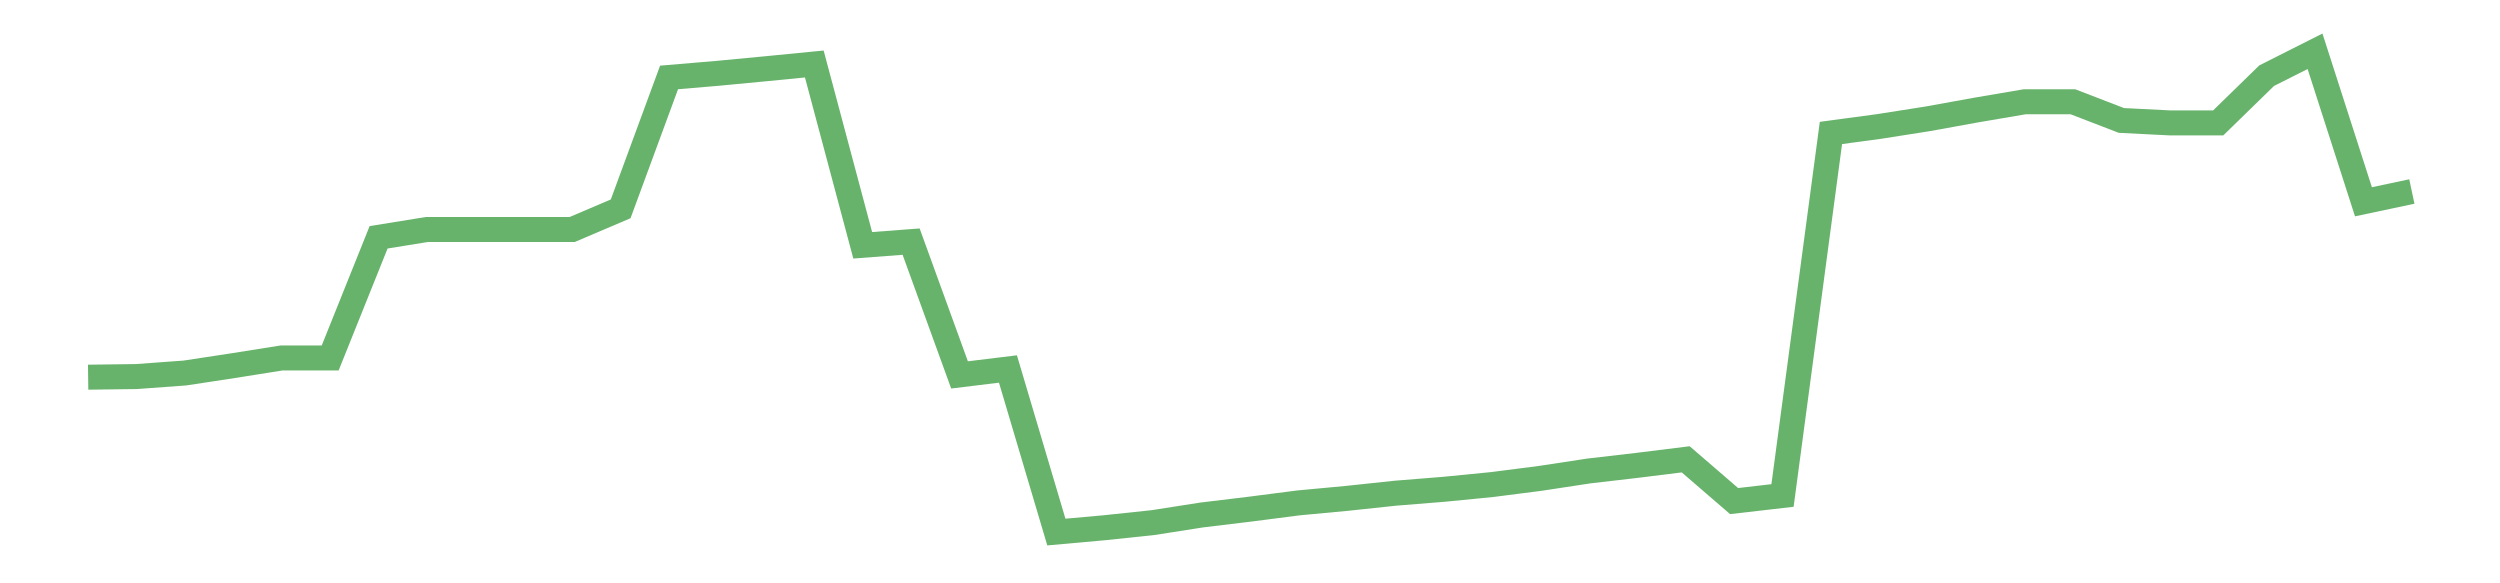 <?xml version='1.0' encoding='utf-8'?>
<svg xmlns="http://www.w3.org/2000/svg" xmlns:xlink="http://www.w3.org/1999/xlink" id="chart-8f9ce986-9e72-42be-978f-e2ef34e0979b" class="pygal-chart pygal-sparkline" viewBox="0 0 300 70" width="300" height="70"><!--Generated with pygal 3.0.0 (lxml) ©Kozea 2012-2016 on 2022-08-08--><!--http://pygal.org--><!--http://github.com/Kozea/pygal--><defs><style type="text/css">#chart-8f9ce986-9e72-42be-978f-e2ef34e0979b{-webkit-user-select:none;-webkit-font-smoothing:antialiased;font-family:Consolas,"Liberation Mono",Menlo,Courier,monospace}#chart-8f9ce986-9e72-42be-978f-e2ef34e0979b .title{font-family:Consolas,"Liberation Mono",Menlo,Courier,monospace;font-size:16px}#chart-8f9ce986-9e72-42be-978f-e2ef34e0979b .legends .legend text{font-family:Consolas,"Liberation Mono",Menlo,Courier,monospace;font-size:14px}#chart-8f9ce986-9e72-42be-978f-e2ef34e0979b .axis text{font-family:Consolas,"Liberation Mono",Menlo,Courier,monospace;font-size:10px}#chart-8f9ce986-9e72-42be-978f-e2ef34e0979b .axis text.major{font-family:Consolas,"Liberation Mono",Menlo,Courier,monospace;font-size:10px}#chart-8f9ce986-9e72-42be-978f-e2ef34e0979b .text-overlay text.value{font-family:Consolas,"Liberation Mono",Menlo,Courier,monospace;font-size:16px}#chart-8f9ce986-9e72-42be-978f-e2ef34e0979b .text-overlay text.label{font-family:Consolas,"Liberation Mono",Menlo,Courier,monospace;font-size:10px}#chart-8f9ce986-9e72-42be-978f-e2ef34e0979b .tooltip{font-family:Consolas,"Liberation Mono",Menlo,Courier,monospace;font-size:14px}#chart-8f9ce986-9e72-42be-978f-e2ef34e0979b text.no_data{font-family:Consolas,"Liberation Mono",Menlo,Courier,monospace;font-size:64px}
#chart-8f9ce986-9e72-42be-978f-e2ef34e0979b{background-color:transparent}#chart-8f9ce986-9e72-42be-978f-e2ef34e0979b path,#chart-8f9ce986-9e72-42be-978f-e2ef34e0979b line,#chart-8f9ce986-9e72-42be-978f-e2ef34e0979b rect,#chart-8f9ce986-9e72-42be-978f-e2ef34e0979b circle{-webkit-transition:150ms;-moz-transition:150ms;transition:150ms}#chart-8f9ce986-9e72-42be-978f-e2ef34e0979b .graph &gt; .background{fill:transparent}#chart-8f9ce986-9e72-42be-978f-e2ef34e0979b .plot &gt; .background{fill:transparent}#chart-8f9ce986-9e72-42be-978f-e2ef34e0979b .graph{fill:rgba(0,0,0,.87)}#chart-8f9ce986-9e72-42be-978f-e2ef34e0979b text.no_data{fill:rgba(0,0,0,1)}#chart-8f9ce986-9e72-42be-978f-e2ef34e0979b .title{fill:rgba(0,0,0,1)}#chart-8f9ce986-9e72-42be-978f-e2ef34e0979b .legends .legend text{fill:rgba(0,0,0,.87)}#chart-8f9ce986-9e72-42be-978f-e2ef34e0979b .legends .legend:hover text{fill:rgba(0,0,0,1)}#chart-8f9ce986-9e72-42be-978f-e2ef34e0979b .axis .line{stroke:rgba(0,0,0,1)}#chart-8f9ce986-9e72-42be-978f-e2ef34e0979b .axis .guide.line{stroke:rgba(0,0,0,.54)}#chart-8f9ce986-9e72-42be-978f-e2ef34e0979b .axis .major.line{stroke:rgba(0,0,0,.87)}#chart-8f9ce986-9e72-42be-978f-e2ef34e0979b .axis text.major{fill:rgba(0,0,0,1)}#chart-8f9ce986-9e72-42be-978f-e2ef34e0979b .axis.y .guides:hover .guide.line,#chart-8f9ce986-9e72-42be-978f-e2ef34e0979b .line-graph .axis.x .guides:hover .guide.line,#chart-8f9ce986-9e72-42be-978f-e2ef34e0979b .stackedline-graph .axis.x .guides:hover .guide.line,#chart-8f9ce986-9e72-42be-978f-e2ef34e0979b .xy-graph .axis.x .guides:hover .guide.line{stroke:rgba(0,0,0,1)}#chart-8f9ce986-9e72-42be-978f-e2ef34e0979b .axis .guides:hover text{fill:rgba(0,0,0,1)}#chart-8f9ce986-9e72-42be-978f-e2ef34e0979b .reactive{fill-opacity:.7;stroke-opacity:.8;stroke-width:3}#chart-8f9ce986-9e72-42be-978f-e2ef34e0979b .ci{stroke:rgba(0,0,0,.87)}#chart-8f9ce986-9e72-42be-978f-e2ef34e0979b .reactive.active,#chart-8f9ce986-9e72-42be-978f-e2ef34e0979b .active .reactive{fill-opacity:.8;stroke-opacity:.9;stroke-width:4}#chart-8f9ce986-9e72-42be-978f-e2ef34e0979b .ci .reactive.active{stroke-width:1.5}#chart-8f9ce986-9e72-42be-978f-e2ef34e0979b .series text{fill:rgba(0,0,0,1)}#chart-8f9ce986-9e72-42be-978f-e2ef34e0979b .tooltip rect{fill:transparent;stroke:rgba(0,0,0,1);-webkit-transition:opacity 150ms;-moz-transition:opacity 150ms;transition:opacity 150ms}#chart-8f9ce986-9e72-42be-978f-e2ef34e0979b .tooltip .label{fill:rgba(0,0,0,.87)}#chart-8f9ce986-9e72-42be-978f-e2ef34e0979b .tooltip .label{fill:rgba(0,0,0,.87)}#chart-8f9ce986-9e72-42be-978f-e2ef34e0979b .tooltip .legend{font-size:.8em;fill:rgba(0,0,0,.54)}#chart-8f9ce986-9e72-42be-978f-e2ef34e0979b .tooltip .x_label{font-size:.6em;fill:rgba(0,0,0,1)}#chart-8f9ce986-9e72-42be-978f-e2ef34e0979b .tooltip .xlink{font-size:.5em;text-decoration:underline}#chart-8f9ce986-9e72-42be-978f-e2ef34e0979b .tooltip .value{font-size:1.5em}#chart-8f9ce986-9e72-42be-978f-e2ef34e0979b .bound{font-size:.5em}#chart-8f9ce986-9e72-42be-978f-e2ef34e0979b .max-value{font-size:.75em;fill:rgba(0,0,0,.54)}#chart-8f9ce986-9e72-42be-978f-e2ef34e0979b .map-element{fill:transparent;stroke:rgba(0,0,0,.54) !important}#chart-8f9ce986-9e72-42be-978f-e2ef34e0979b .map-element .reactive{fill-opacity:inherit;stroke-opacity:inherit}#chart-8f9ce986-9e72-42be-978f-e2ef34e0979b .color-0,#chart-8f9ce986-9e72-42be-978f-e2ef34e0979b .color-0 a:visited{stroke:#43a047;fill:#43a047}#chart-8f9ce986-9e72-42be-978f-e2ef34e0979b .text-overlay .color-0 text{fill:black}
#chart-8f9ce986-9e72-42be-978f-e2ef34e0979b text.no_data{text-anchor:middle}#chart-8f9ce986-9e72-42be-978f-e2ef34e0979b .guide.line{fill:none}#chart-8f9ce986-9e72-42be-978f-e2ef34e0979b .centered{text-anchor:middle}#chart-8f9ce986-9e72-42be-978f-e2ef34e0979b .title{text-anchor:middle}#chart-8f9ce986-9e72-42be-978f-e2ef34e0979b .legends .legend text{fill-opacity:1}#chart-8f9ce986-9e72-42be-978f-e2ef34e0979b .axis.x text{text-anchor:middle}#chart-8f9ce986-9e72-42be-978f-e2ef34e0979b .axis.x:not(.web) text[transform]{text-anchor:start}#chart-8f9ce986-9e72-42be-978f-e2ef34e0979b .axis.x:not(.web) text[transform].backwards{text-anchor:end}#chart-8f9ce986-9e72-42be-978f-e2ef34e0979b .axis.y text{text-anchor:end}#chart-8f9ce986-9e72-42be-978f-e2ef34e0979b .axis.y text[transform].backwards{text-anchor:start}#chart-8f9ce986-9e72-42be-978f-e2ef34e0979b .axis.y2 text{text-anchor:start}#chart-8f9ce986-9e72-42be-978f-e2ef34e0979b .axis.y2 text[transform].backwards{text-anchor:end}#chart-8f9ce986-9e72-42be-978f-e2ef34e0979b .axis .guide.line{stroke-dasharray:4,4;stroke:black}#chart-8f9ce986-9e72-42be-978f-e2ef34e0979b .axis .major.guide.line{stroke-dasharray:6,6;stroke:black}#chart-8f9ce986-9e72-42be-978f-e2ef34e0979b .horizontal .axis.y .guide.line,#chart-8f9ce986-9e72-42be-978f-e2ef34e0979b .horizontal .axis.y2 .guide.line,#chart-8f9ce986-9e72-42be-978f-e2ef34e0979b .vertical .axis.x .guide.line{opacity:0}#chart-8f9ce986-9e72-42be-978f-e2ef34e0979b .horizontal .axis.always_show .guide.line,#chart-8f9ce986-9e72-42be-978f-e2ef34e0979b .vertical .axis.always_show .guide.line{opacity:1 !important}#chart-8f9ce986-9e72-42be-978f-e2ef34e0979b .axis.y .guides:hover .guide.line,#chart-8f9ce986-9e72-42be-978f-e2ef34e0979b .axis.y2 .guides:hover .guide.line,#chart-8f9ce986-9e72-42be-978f-e2ef34e0979b .axis.x .guides:hover .guide.line{opacity:1}#chart-8f9ce986-9e72-42be-978f-e2ef34e0979b .axis .guides:hover text{opacity:1}#chart-8f9ce986-9e72-42be-978f-e2ef34e0979b .nofill{fill:none}#chart-8f9ce986-9e72-42be-978f-e2ef34e0979b .subtle-fill{fill-opacity:.2}#chart-8f9ce986-9e72-42be-978f-e2ef34e0979b .dot{stroke-width:1px;fill-opacity:1;stroke-opacity:1}#chart-8f9ce986-9e72-42be-978f-e2ef34e0979b .dot.active{stroke-width:5px}#chart-8f9ce986-9e72-42be-978f-e2ef34e0979b .dot.negative{fill:transparent}#chart-8f9ce986-9e72-42be-978f-e2ef34e0979b text,#chart-8f9ce986-9e72-42be-978f-e2ef34e0979b tspan{stroke:none !important}#chart-8f9ce986-9e72-42be-978f-e2ef34e0979b .series text.active{opacity:1}#chart-8f9ce986-9e72-42be-978f-e2ef34e0979b .tooltip rect{fill-opacity:.95;stroke-width:.5}#chart-8f9ce986-9e72-42be-978f-e2ef34e0979b .tooltip text{fill-opacity:1}#chart-8f9ce986-9e72-42be-978f-e2ef34e0979b .showable{visibility:hidden}#chart-8f9ce986-9e72-42be-978f-e2ef34e0979b .showable.shown{visibility:visible}#chart-8f9ce986-9e72-42be-978f-e2ef34e0979b .gauge-background{fill:rgba(229,229,229,1);stroke:none}#chart-8f9ce986-9e72-42be-978f-e2ef34e0979b .bg-lines{stroke:transparent;stroke-width:2px}</style><script type="text/javascript">window.pygal = window.pygal || {};window.pygal.config = window.pygal.config || {};window.pygal.config['8f9ce986-9e72-42be-978f-e2ef34e0979b'] = {"allow_interruptions": false, "box_mode": "extremes", "classes": ["pygal-chart", "pygal-sparkline"], "css": ["file://style.css", "file://graph.css"], "defs": [], "disable_xml_declaration": false, "dots_size": 2.5, "dynamic_print_values": false, "explicit_size": true, "fill": false, "force_uri_protocol": "https", "formatter": null, "half_pie": false, "height": 70, "include_x_axis": false, "inner_radius": 0, "interpolate": null, "interpolation_parameters": {}, "interpolation_precision": 250, "inverse_y_axis": false, "js": [], "legend_at_bottom": false, "legend_at_bottom_columns": null, "legend_box_size": 12, "logarithmic": false, "margin": 5, "margin_bottom": null, "margin_left": null, "margin_right": null, "margin_top": null, "max_scale": 2, "min_scale": 1, "missing_value_fill_truncation": "x", "no_data_text": "", "no_prefix": false, "order_min": null, "pretty_print": false, "print_labels": false, "print_values": false, "print_values_position": "center", "print_zeroes": true, "range": null, "rounded_bars": null, "secondary_range": null, "show_dots": false, "show_legend": false, "show_minor_x_labels": true, "show_minor_y_labels": true, "show_only_major_dots": false, "show_x_guides": false, "show_x_labels": false, "show_y_guides": true, "show_y_labels": false, "spacing": 0, "stack_from_top": false, "strict": false, "stroke": true, "stroke_style": null, "style": {"background": "transparent", "ci_colors": [], "colors": ["#43a047", "#43a047", "#43a047", "#43a047", "#43a047"], "dot_opacity": "1", "font_family": "Consolas, \"Liberation Mono\", Menlo, Courier, monospace", "foreground": "rgba(0, 0, 0, .87)", "foreground_strong": "rgba(0, 0, 0, 1)", "foreground_subtle": "rgba(0, 0, 0, .54)", "guide_stroke_color": "black", "guide_stroke_dasharray": "4,4", "label_font_family": "Consolas, \"Liberation Mono\", Menlo, Courier, monospace", "label_font_size": 10, "legend_font_family": "Consolas, \"Liberation Mono\", Menlo, Courier, monospace", "legend_font_size": 14, "major_guide_stroke_color": "black", "major_guide_stroke_dasharray": "6,6", "major_label_font_family": "Consolas, \"Liberation Mono\", Menlo, Courier, monospace", "major_label_font_size": 10, "no_data_font_family": "Consolas, \"Liberation Mono\", Menlo, Courier, monospace", "no_data_font_size": 64, "opacity": ".7", "opacity_hover": ".8", "plot_background": "transparent", "stroke_opacity": ".8", "stroke_opacity_hover": ".9", "stroke_width": 3, "stroke_width_hover": "4", "title_font_family": "Consolas, \"Liberation Mono\", Menlo, Courier, monospace", "title_font_size": 16, "tooltip_font_family": "Consolas, \"Liberation Mono\", Menlo, Courier, monospace", "tooltip_font_size": 14, "transition": "150ms", "value_background": "rgba(229, 229, 229, 1)", "value_colors": [], "value_font_family": "Consolas, \"Liberation Mono\", Menlo, Courier, monospace", "value_font_size": 16, "value_label_font_family": "Consolas, \"Liberation Mono\", Menlo, Courier, monospace", "value_label_font_size": 10}, "title": null, "tooltip_border_radius": 0, "tooltip_fancy_mode": true, "truncate_label": null, "truncate_legend": null, "width": 300, "x_label_rotation": 0, "x_labels": null, "x_labels_major": null, "x_labels_major_count": null, "x_labels_major_every": null, "x_title": null, "xrange": null, "y_label_rotation": 0, "y_labels": null, "y_labels_major": null, "y_labels_major_count": null, "y_labels_major_every": null, "y_title": null, "zero": 0, "legends": [""]}</script></defs><title>Pygal</title><g class="graph line-graph vertical"><rect x="0" y="0" width="300" height="70" class="background"/><g transform="translate(5, 5)" class="plot"><rect x="0" y="0" width="290" height="60" class="background"/><g class="series serie-0 color-0"><path d="M5.577 40.263 L11.386 40.186 17.196 39.76 23.005 38.875 28.814 37.952 34.623 37.952 40.433 23.476 46.242 22.537 52.051 22.537 57.861 22.537 63.67 22.537 69.479 20.062 75.288 4.293 81.098 3.801 86.907 3.249 92.716 2.68 98.526 24.435 104.335 23.995 110.144 39.989 115.954 39.279 121.763 58.846 127.572 58.325 133.381 57.71 139.191 56.8 145 56.098 150.809 55.348 156.619 54.805 162.428 54.186 168.237 53.718 174.046 53.147 179.856 52.401 185.665 51.516 191.474 50.841 197.284 50.119 203.093 55.129 208.902 54.458 214.712 10.955 220.521 10.171 226.33 9.258 232.139 8.205 237.949 7.215 243.758 7.215 249.567 9.454 255.377 9.747 261.186 9.747 266.995 4.084 272.804 1.154 278.614 19.213 284.423 17.982" class="line reactive nofill"/></g></g><g class="titles"/><g transform="translate(5, 5)" class="plot overlay"><g class="series serie-0 color-0"/></g><g transform="translate(5, 5)" class="plot text-overlay"><g class="series serie-0 color-0"/></g><g transform="translate(5, 5)" class="plot tooltip-overlay"><g transform="translate(0 0)" style="opacity: 0" class="tooltip"><rect rx="0" ry="0" width="0" height="0" class="tooltip-box"/><g class="text"/></g></g></g></svg>